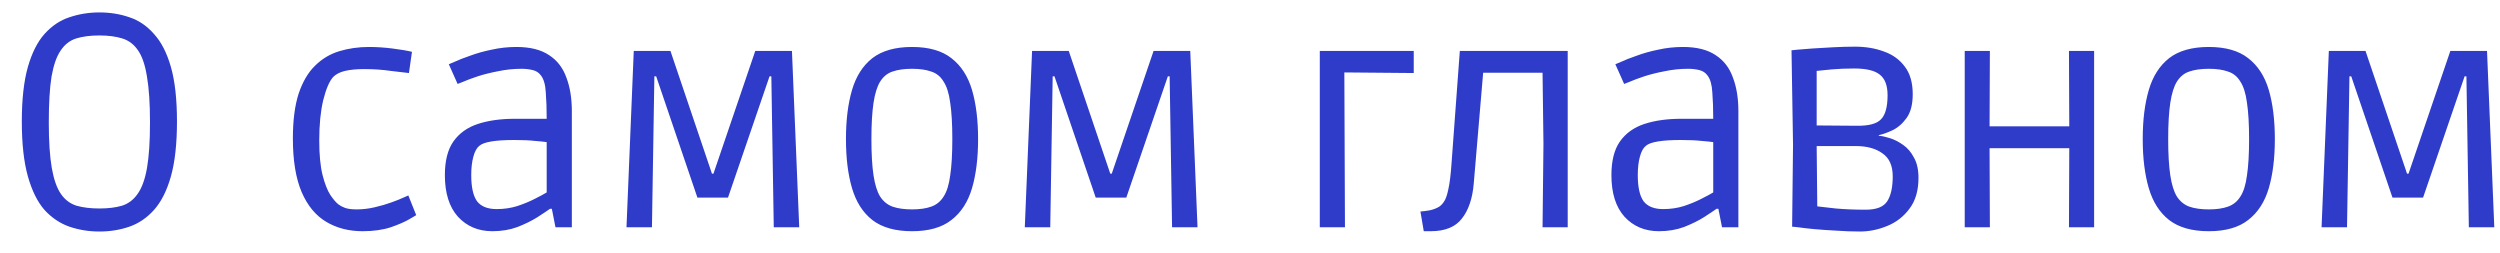 <?xml version="1.0" encoding="UTF-8"?> <svg xmlns="http://www.w3.org/2000/svg" width="99" height="10" viewBox="0 0 99 10" fill="none"> <path d="M3.936 9.168C3.52 9.168 3.124 9.104 2.748 8.976C2.38 8.848 2.052 8.628 1.764 8.316C1.484 7.996 1.264 7.552 1.104 6.984C0.944 6.416 0.864 5.692 0.864 4.812C0.864 3.932 0.944 3.212 1.104 2.652C1.264 2.092 1.484 1.656 1.764 1.344C2.052 1.024 2.38 0.804 2.748 0.684C3.124 0.556 3.52 0.492 3.936 0.492C4.36 0.492 4.756 0.556 5.124 0.684C5.492 0.804 5.816 1.024 6.096 1.344C6.384 1.656 6.608 2.092 6.768 2.652C6.928 3.212 7.008 3.932 7.008 4.812C7.008 5.692 6.928 6.416 6.768 6.984C6.608 7.552 6.384 7.996 6.096 8.316C5.816 8.628 5.492 8.848 5.124 8.976C4.756 9.104 4.36 9.168 3.936 9.168ZM3.936 8.256C4.28 8.256 4.576 8.22 4.824 8.148C5.08 8.068 5.288 7.912 5.448 7.68C5.616 7.448 5.74 7.108 5.82 6.66C5.9 6.204 5.94 5.6 5.94 4.848C5.94 4.096 5.9 3.492 5.82 3.036C5.748 2.58 5.632 2.236 5.472 2.004C5.312 1.764 5.104 1.604 4.848 1.524C4.592 1.444 4.288 1.404 3.936 1.404C3.576 1.404 3.268 1.444 3.012 1.524C2.764 1.604 2.56 1.764 2.4 2.004C2.24 2.236 2.12 2.58 2.04 3.036C1.968 3.492 1.932 4.096 1.932 4.848C1.932 5.6 1.972 6.204 2.052 6.66C2.132 7.108 2.252 7.448 2.412 7.68C2.572 7.912 2.78 8.068 3.036 8.148C3.292 8.22 3.592 8.256 3.936 8.256ZM14.358 9.156C13.814 9.156 13.334 9.032 12.918 8.784C12.502 8.536 12.178 8.144 11.946 7.608C11.714 7.064 11.598 6.356 11.598 5.484C11.598 4.772 11.674 4.18 11.826 3.708C11.986 3.236 12.202 2.868 12.474 2.604C12.746 2.332 13.066 2.14 13.434 2.028C13.802 1.916 14.194 1.86 14.61 1.86C14.914 1.86 15.222 1.88 15.534 1.92C15.854 1.96 16.114 2.004 16.314 2.052L16.194 2.892C16.042 2.876 15.802 2.848 15.474 2.808C15.146 2.76 14.794 2.736 14.418 2.736C14.122 2.736 13.87 2.76 13.662 2.808C13.462 2.856 13.306 2.936 13.194 3.048C13.042 3.216 12.91 3.524 12.798 3.972C12.694 4.412 12.642 4.94 12.642 5.556C12.642 6.124 12.686 6.584 12.774 6.936C12.862 7.28 12.966 7.544 13.086 7.728C13.206 7.904 13.314 8.028 13.41 8.1C13.474 8.148 13.558 8.192 13.662 8.232C13.774 8.272 13.93 8.292 14.13 8.292C14.362 8.292 14.598 8.264 14.838 8.208C15.078 8.152 15.298 8.088 15.498 8.016C15.698 7.944 15.858 7.88 15.978 7.824C16.106 7.768 16.17 7.74 16.17 7.74L16.482 8.52C16.482 8.52 16.394 8.572 16.218 8.676C16.042 8.78 15.794 8.888 15.474 9C15.154 9.104 14.782 9.156 14.358 9.156ZM19.501 9.156C18.941 9.156 18.485 8.964 18.133 8.58C17.789 8.196 17.617 7.648 17.617 6.936C17.617 6.368 17.729 5.924 17.953 5.604C18.185 5.276 18.509 5.044 18.925 4.908C19.341 4.772 19.825 4.704 20.377 4.704H21.649C21.649 4.304 21.637 3.956 21.613 3.66C21.597 3.356 21.533 3.132 21.421 2.988C21.341 2.876 21.229 2.804 21.085 2.772C20.949 2.74 20.805 2.724 20.653 2.724C20.341 2.724 20.033 2.756 19.729 2.82C19.433 2.876 19.161 2.944 18.913 3.024C18.673 3.104 18.481 3.176 18.337 3.24C18.193 3.296 18.121 3.324 18.121 3.324L17.773 2.544C17.773 2.544 17.849 2.512 18.001 2.448C18.153 2.376 18.357 2.296 18.613 2.208C18.869 2.112 19.153 2.032 19.465 1.968C19.785 1.896 20.113 1.86 20.449 1.86C20.993 1.86 21.425 1.968 21.745 2.184C22.065 2.392 22.293 2.688 22.429 3.072C22.573 3.448 22.645 3.892 22.645 4.404V9H21.997L21.853 8.268H21.781C21.669 8.348 21.501 8.46 21.277 8.604C21.061 8.74 20.801 8.868 20.497 8.988C20.193 9.1 19.861 9.156 19.501 9.156ZM19.669 8.28C19.957 8.28 20.229 8.24 20.485 8.16C20.749 8.072 20.981 7.976 21.181 7.872C21.389 7.768 21.545 7.684 21.649 7.62V5.628C21.545 5.612 21.389 5.596 21.181 5.58C20.973 5.556 20.701 5.544 20.365 5.544C19.621 5.544 19.161 5.62 18.985 5.772C18.881 5.852 18.801 5.996 18.745 6.204C18.689 6.404 18.661 6.648 18.661 6.936C18.661 7.408 18.737 7.752 18.889 7.968C19.049 8.176 19.309 8.28 19.669 8.28ZM24.809 9L25.097 2.016H26.549L28.193 6.876H28.253L29.909 2.016H31.361L31.649 9H30.641L30.545 3.024H30.473L28.829 7.824H27.617L25.985 3.024H25.913L25.817 9H24.809ZM36.116 9.156C35.452 9.156 34.928 9.008 34.544 8.712C34.168 8.416 33.9 7.996 33.74 7.452C33.58 6.908 33.5 6.26 33.5 5.508C33.5 4.756 33.58 4.108 33.74 3.564C33.9 3.02 34.168 2.6 34.544 2.304C34.928 2.008 35.452 1.86 36.116 1.86C36.78 1.86 37.3 2.008 37.676 2.304C38.06 2.6 38.332 3.02 38.492 3.564C38.652 4.108 38.732 4.756 38.732 5.508C38.732 6.26 38.652 6.908 38.492 7.452C38.332 7.996 38.06 8.416 37.676 8.712C37.3 9.008 36.78 9.156 36.116 9.156ZM36.116 8.292C36.42 8.292 36.672 8.256 36.872 8.184C37.08 8.112 37.244 7.98 37.364 7.788C37.492 7.596 37.58 7.316 37.628 6.948C37.684 6.58 37.712 6.1 37.712 5.508C37.712 4.916 37.684 4.436 37.628 4.068C37.58 3.7 37.492 3.42 37.364 3.228C37.244 3.028 37.08 2.896 36.872 2.832C36.672 2.76 36.42 2.724 36.116 2.724C35.812 2.724 35.556 2.76 35.348 2.832C35.148 2.896 34.984 3.028 34.856 3.228C34.736 3.42 34.648 3.7 34.592 4.068C34.536 4.436 34.508 4.916 34.508 5.508C34.508 6.1 34.536 6.58 34.592 6.948C34.648 7.316 34.736 7.596 34.856 7.788C34.984 7.98 35.148 8.112 35.348 8.184C35.556 8.256 35.812 8.292 36.116 8.292ZM40.582 9L40.87 2.016H42.322L43.966 6.876H44.026L45.682 2.016H47.134L47.422 9H46.414L46.318 3.024H46.246L44.602 7.824H43.39L41.758 3.024H41.686L41.59 9H40.582ZM52.264 9V2.016H55.984V2.892L53.236 2.868L53.26 9H52.264ZM56.381 9.156L56.249 8.376C56.361 8.368 56.485 8.352 56.621 8.328C56.765 8.296 56.889 8.248 56.993 8.184C57.065 8.136 57.129 8.068 57.185 7.98C57.249 7.892 57.305 7.732 57.353 7.5C57.409 7.26 57.453 6.896 57.485 6.408L57.809 2.016H62.081V9H61.085L61.121 5.7L61.085 2.88H58.733L58.361 7.26C58.313 7.852 58.157 8.316 57.893 8.652C57.637 8.988 57.225 9.156 56.657 9.156H56.381ZM65.696 9.156C65.136 9.156 64.68 8.964 64.328 8.58C63.984 8.196 63.812 7.648 63.812 6.936C63.812 6.368 63.924 5.924 64.148 5.604C64.38 5.276 64.704 5.044 65.12 4.908C65.536 4.772 66.02 4.704 66.572 4.704H67.844C67.844 4.304 67.832 3.956 67.808 3.66C67.792 3.356 67.728 3.132 67.616 2.988C67.536 2.876 67.424 2.804 67.28 2.772C67.144 2.74 67 2.724 66.848 2.724C66.536 2.724 66.228 2.756 65.924 2.82C65.628 2.876 65.356 2.944 65.108 3.024C64.868 3.104 64.676 3.176 64.532 3.24C64.388 3.296 64.316 3.324 64.316 3.324L63.968 2.544C63.968 2.544 64.044 2.512 64.196 2.448C64.348 2.376 64.552 2.296 64.808 2.208C65.064 2.112 65.348 2.032 65.66 1.968C65.98 1.896 66.308 1.86 66.644 1.86C67.188 1.86 67.62 1.968 67.94 2.184C68.26 2.392 68.488 2.688 68.624 3.072C68.768 3.448 68.84 3.892 68.84 4.404V9H68.192L68.048 8.268H67.976C67.864 8.348 67.696 8.46 67.472 8.604C67.256 8.74 66.996 8.868 66.692 8.988C66.388 9.1 66.056 9.156 65.696 9.156ZM65.864 8.28C66.152 8.28 66.424 8.24 66.68 8.16C66.944 8.072 67.176 7.976 67.376 7.872C67.584 7.768 67.74 7.684 67.844 7.62V5.628C67.74 5.612 67.584 5.596 67.376 5.58C67.168 5.556 66.896 5.544 66.56 5.544C65.816 5.544 65.356 5.62 65.18 5.772C65.076 5.852 64.996 5.996 64.94 6.204C64.884 6.404 64.856 6.648 64.856 6.936C64.856 7.408 64.932 7.752 65.084 7.968C65.244 8.176 65.504 8.28 65.864 8.28ZM73.656 9.168C73.336 9.168 73.016 9.156 72.696 9.132C72.384 9.116 72.096 9.096 71.832 9.072C71.576 9.048 71.368 9.024 71.208 9C71.048 8.984 70.968 8.976 70.968 8.976L71.004 5.736L70.944 1.992C70.944 1.992 71.02 1.984 71.172 1.968C71.324 1.952 71.524 1.936 71.772 1.92C72.028 1.904 72.3 1.888 72.588 1.872C72.884 1.856 73.176 1.848 73.464 1.848C73.88 1.848 74.26 1.912 74.604 2.04C74.948 2.16 75.224 2.36 75.432 2.64C75.64 2.912 75.744 3.276 75.744 3.732C75.744 4.132 75.664 4.444 75.504 4.668C75.344 4.892 75.156 5.056 74.94 5.16C74.732 5.256 74.552 5.32 74.4 5.352V5.376C74.52 5.384 74.668 5.416 74.844 5.472C75.02 5.528 75.192 5.616 75.36 5.736C75.536 5.856 75.68 6.024 75.792 6.24C75.912 6.448 75.972 6.716 75.972 7.044C75.972 7.548 75.852 7.956 75.612 8.268C75.38 8.58 75.084 8.808 74.724 8.952C74.372 9.096 74.016 9.168 73.656 9.168ZM73.512 4.98C73.992 4.988 74.316 4.904 74.484 4.728C74.66 4.552 74.748 4.232 74.748 3.768C74.748 3.384 74.644 3.112 74.436 2.952C74.236 2.792 73.9 2.712 73.428 2.712C73.108 2.712 72.812 2.724 72.54 2.748C72.268 2.772 72.068 2.792 71.94 2.808V4.968L73.512 4.98ZM73.884 8.304C74.308 8.304 74.592 8.192 74.736 7.968C74.88 7.744 74.952 7.416 74.952 6.984C74.952 6.56 74.816 6.256 74.544 6.072C74.28 5.88 73.928 5.784 73.488 5.784H71.94L71.964 8.172C72.1 8.188 72.344 8.216 72.696 8.256C73.048 8.288 73.444 8.304 73.884 8.304ZM77.803 9V2.016H78.799L78.787 5.004H81.943L81.931 2.016H82.927V9H81.931L81.943 5.868H78.787L78.799 9H77.803ZM87.468 9.156C86.804 9.156 86.28 9.008 85.896 8.712C85.52 8.416 85.252 7.996 85.092 7.452C84.932 6.908 84.852 6.26 84.852 5.508C84.852 4.756 84.932 4.108 85.092 3.564C85.252 3.02 85.52 2.6 85.896 2.304C86.28 2.008 86.804 1.86 87.468 1.86C88.132 1.86 88.652 2.008 89.028 2.304C89.412 2.6 89.684 3.02 89.844 3.564C90.004 4.108 90.084 4.756 90.084 5.508C90.084 6.26 90.004 6.908 89.844 7.452C89.684 7.996 89.412 8.416 89.028 8.712C88.652 9.008 88.132 9.156 87.468 9.156ZM87.468 8.292C87.772 8.292 88.024 8.256 88.224 8.184C88.432 8.112 88.596 7.98 88.716 7.788C88.844 7.596 88.932 7.316 88.98 6.948C89.036 6.58 89.064 6.1 89.064 5.508C89.064 4.916 89.036 4.436 88.98 4.068C88.932 3.7 88.844 3.42 88.716 3.228C88.596 3.028 88.432 2.896 88.224 2.832C88.024 2.76 87.772 2.724 87.468 2.724C87.164 2.724 86.908 2.76 86.7 2.832C86.5 2.896 86.336 3.028 86.208 3.228C86.088 3.42 86 3.7 85.944 4.068C85.888 4.436 85.86 4.916 85.86 5.508C85.86 6.1 85.888 6.58 85.944 6.948C86 7.316 86.088 7.596 86.208 7.788C86.336 7.98 86.5 8.112 86.7 8.184C86.908 8.256 87.164 8.292 87.468 8.292ZM91.934 9L92.222 2.016H93.674L95.318 6.876H95.378L97.034 2.016H98.486L98.774 9H97.766L97.67 3.024H97.598L95.954 7.824H94.742L93.11 3.024H93.038L92.942 9H91.934Z" fill="#2E3CC9"></path> </svg> 